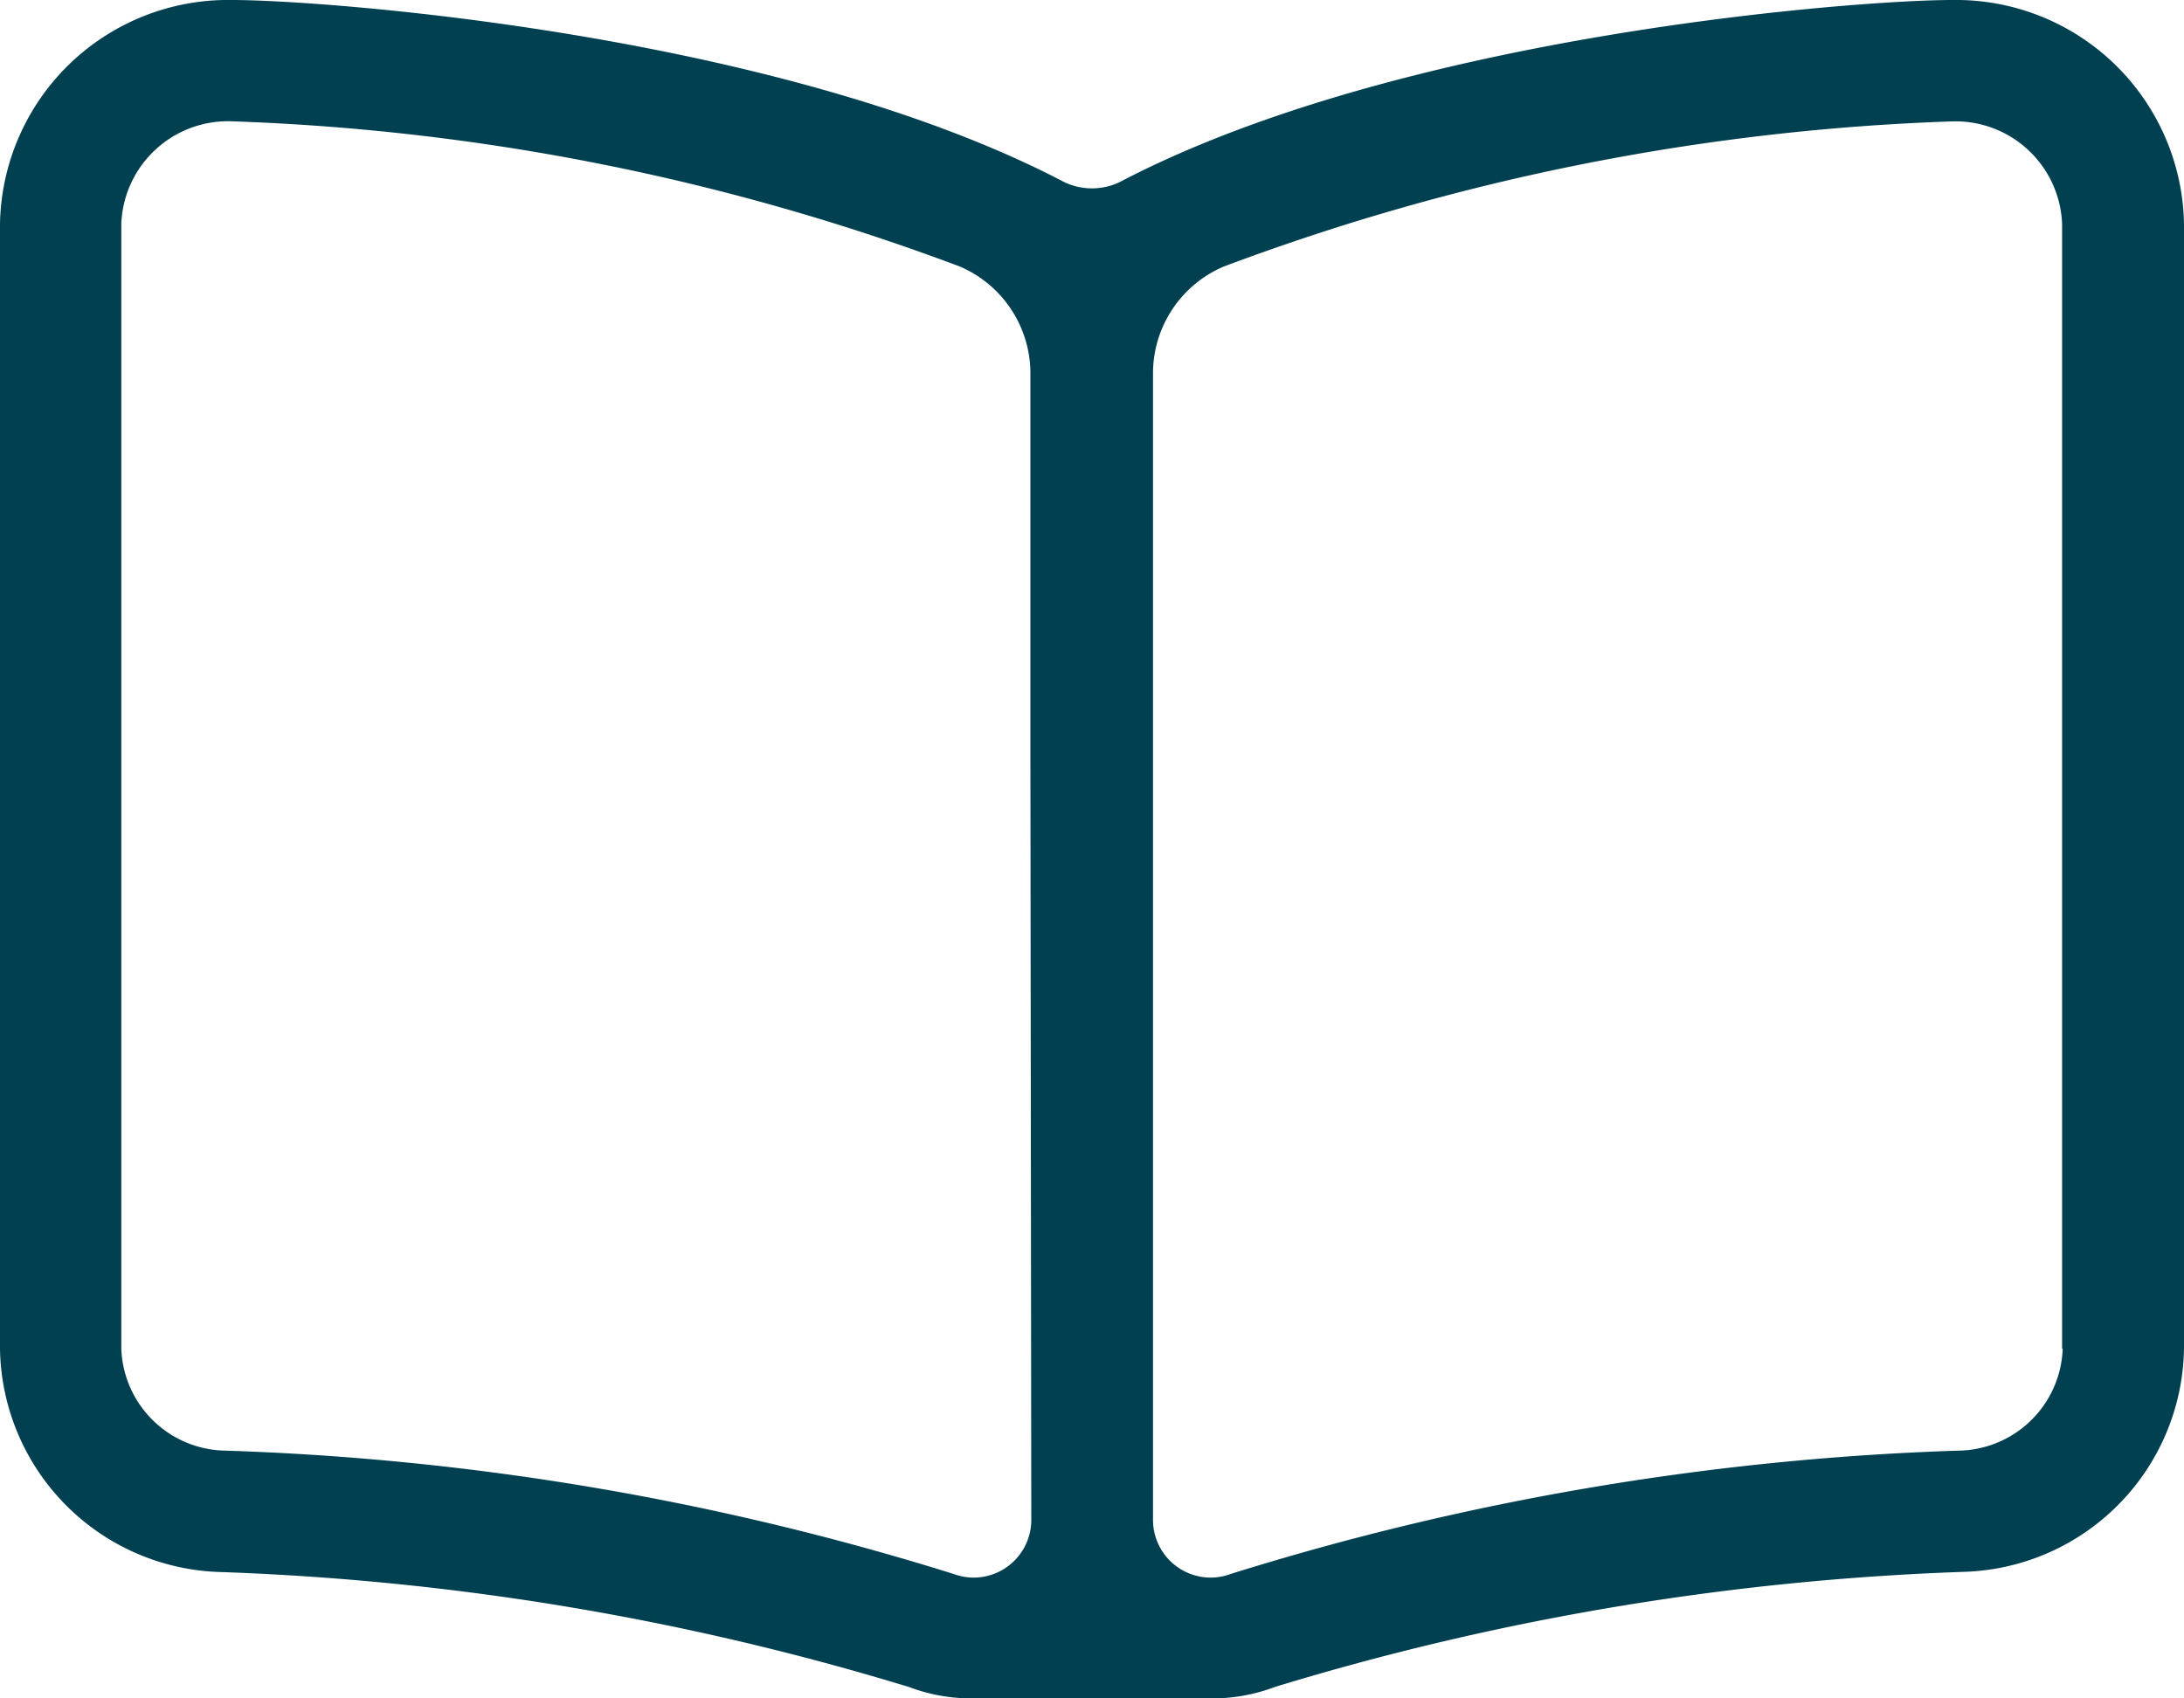 <svg xmlns="http://www.w3.org/2000/svg" width="21.857" height="17" viewBox="0 0 21.857 17">
  <path id="book-open-light" d="M19.539,32h-.006c-.914,0-5.493.335-8.332,1.825a.647.647,0,0,1-.546,0C7.817,32.335,3.238,32,2.324,32H2.318A2.282,2.282,0,0,0,0,34.239V45.5a2.271,2.271,0,0,0,2.2,2.235,26.749,26.749,0,0,1,6.9,1.152A1.76,1.76,0,0,0,9.714,49h2.429a1.769,1.769,0,0,0,.617-.115,26.751,26.751,0,0,1,6.9-1.152A2.271,2.271,0,0,0,21.857,45.5V34.239A2.282,2.282,0,0,0,19.539,32ZM10.321,47.217a.578.578,0,0,1-.579.574.585.585,0,0,1-.2-.037A27.342,27.342,0,0,0,2.256,46.52,1.059,1.059,0,0,1,1.214,45.5V34.239a1.068,1.068,0,0,1,1.1-1.025,22.917,22.917,0,0,1,7.29,1.453,1.164,1.164,0,0,1,.708,1.056l0,3.807ZM20.643,45.5A1.059,1.059,0,0,1,19.6,46.52a27.342,27.342,0,0,0-7.282,1.234.585.585,0,0,1-.2.037.578.578,0,0,1-.579-.574V39.531l0-3.807a1.163,1.163,0,0,1,.708-1.056,22.917,22.917,0,0,1,7.29-1.453,1.068,1.068,0,0,1,1.1,1.025V45.5Z" transform="translate(0 -32)" fill="#004050"/>
</svg>
